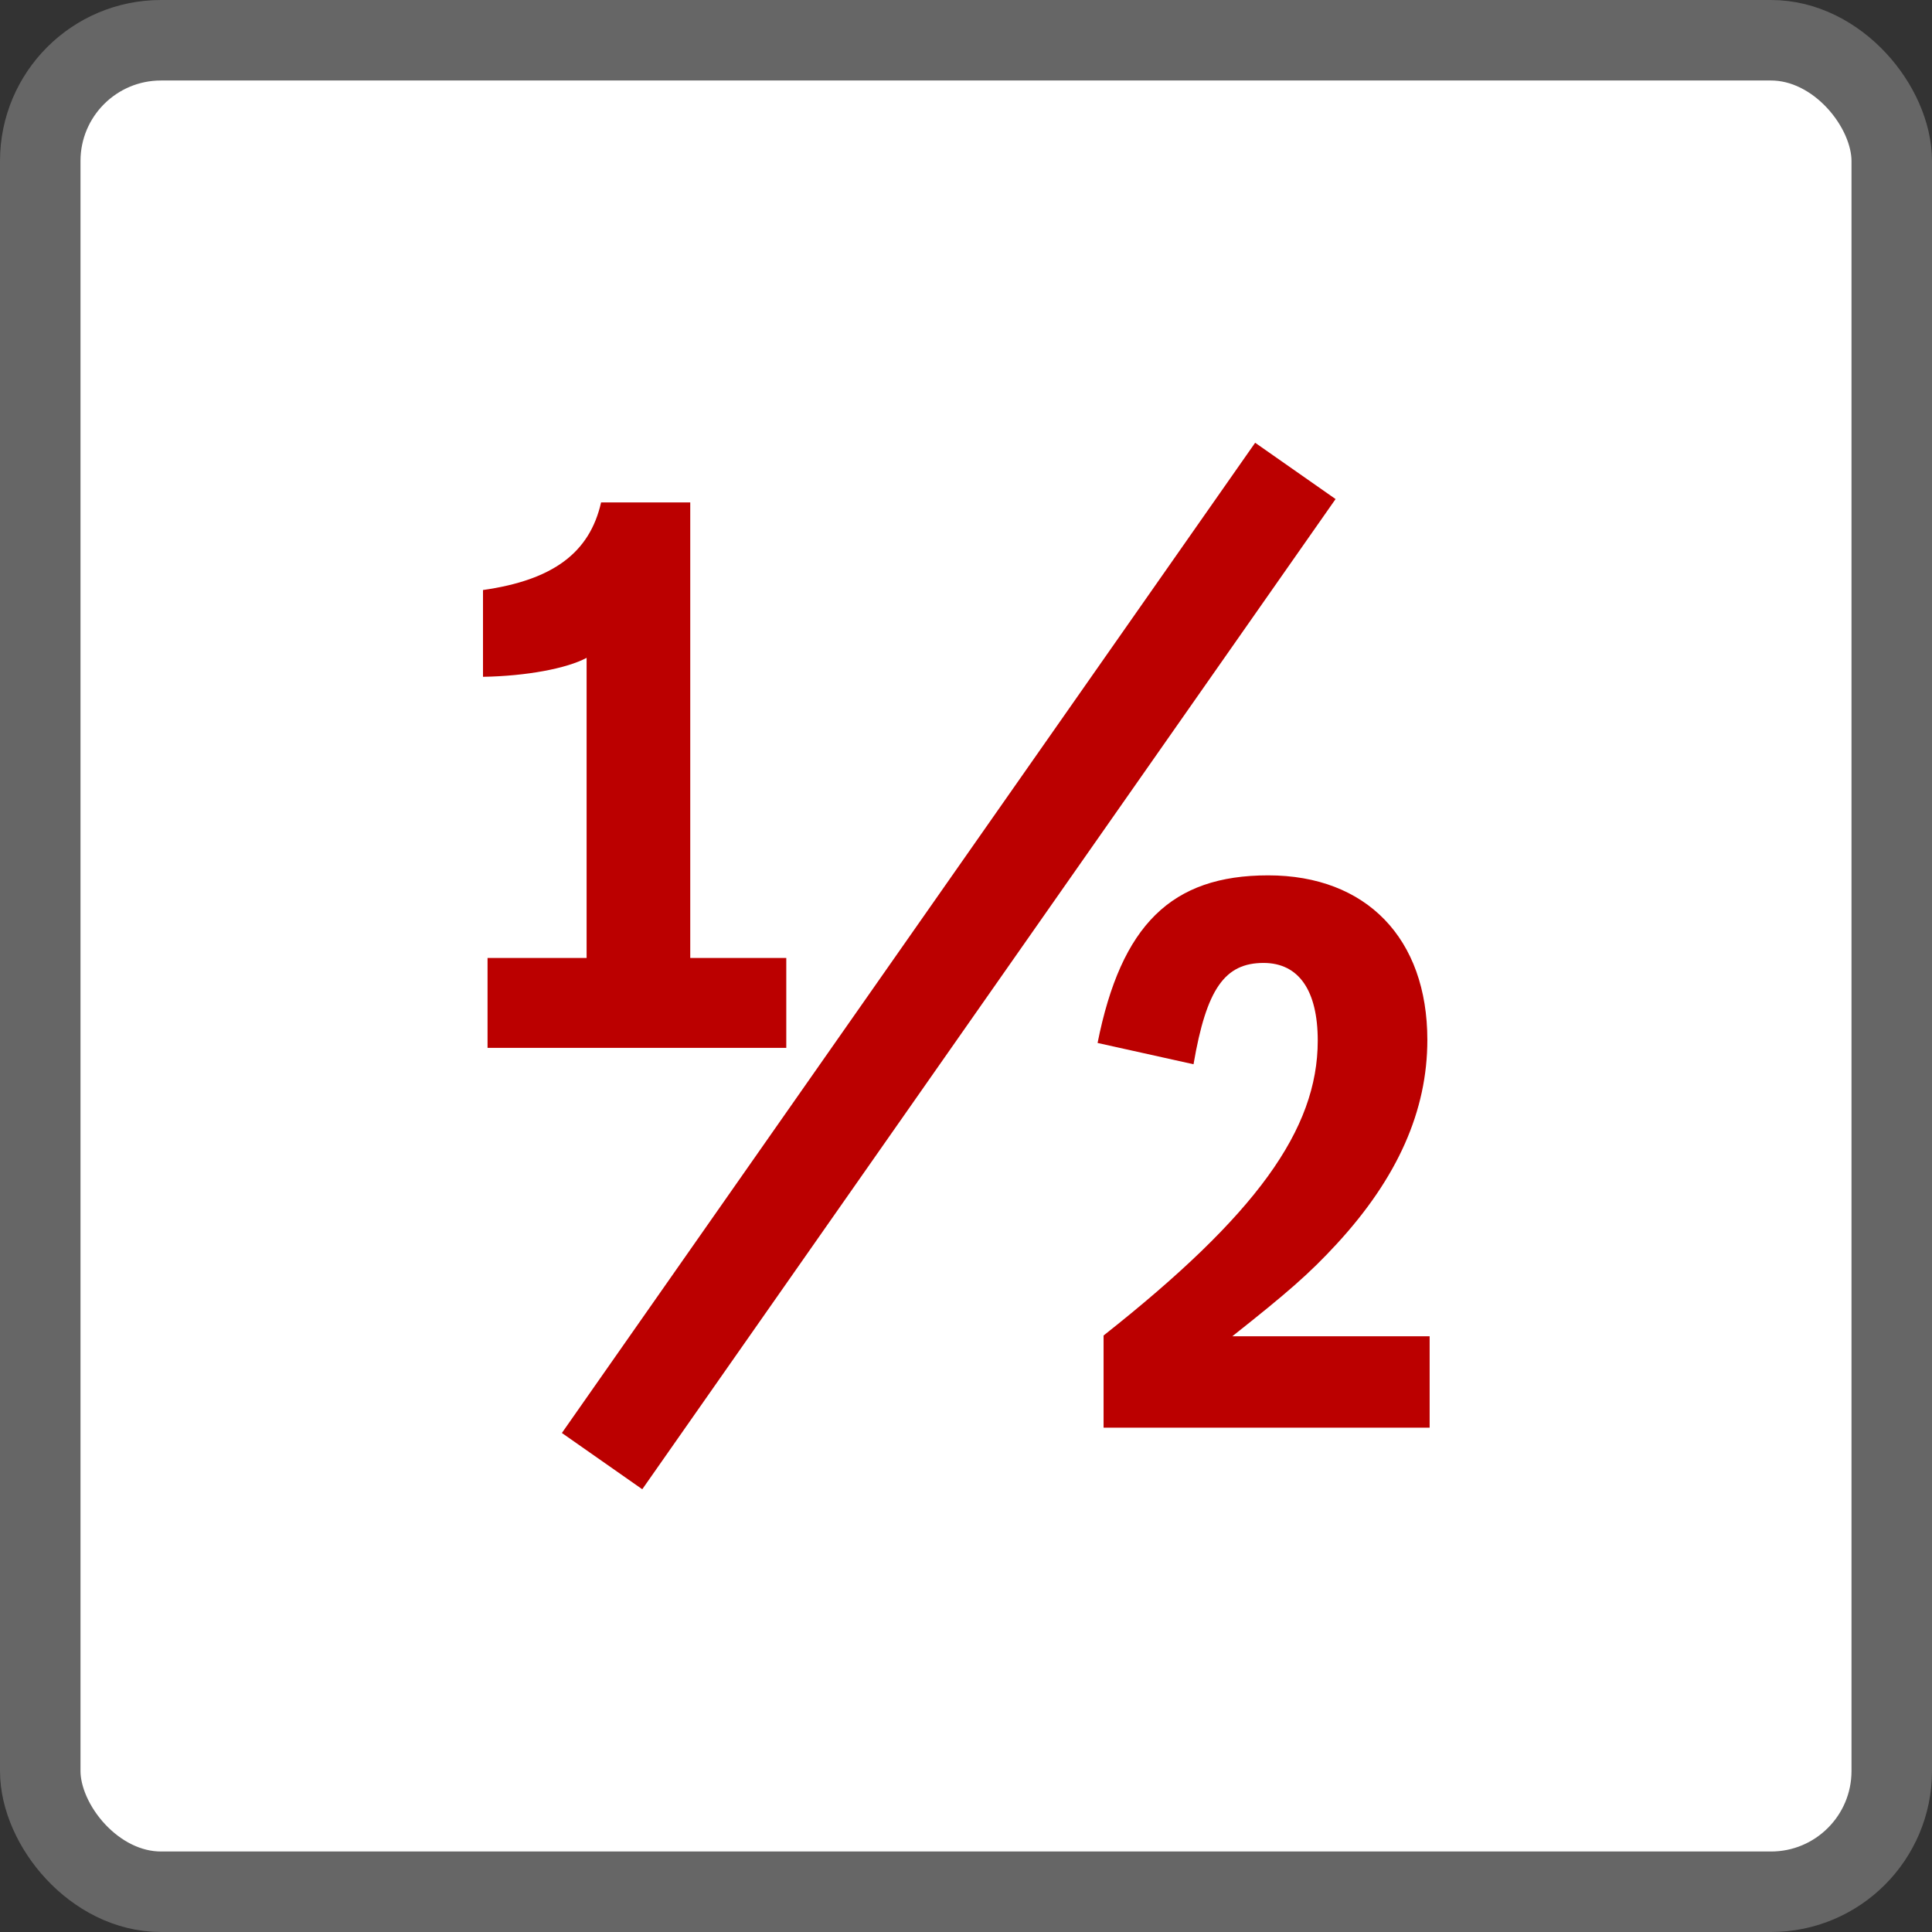 <svg xmlns="http://www.w3.org/2000/svg" width="48" height="48" viewBox="0 0 48 48">
  <rect x="0" y="0" width="48" height="48" fill="#333333" stroke="none"/>
  <g fill="none" fill-rule="evenodd">
    <rect width="46" height="46" x="1" y="1" fill="#FFF" fill-rule="nonzero" stroke="#666" stroke-width="2" rx="3"/>
    <path fill="#B00" d="M31.184,11 L33.182,12.399 L15.957,37 L13.96,35.602 L31.184,11 Z M31.507,21.748 C33.949,21.748 35.462,23.318 35.462,25.836 C35.462,27.595 34.726,29.261 33.209,30.907 C32.528,31.646 31.98,32.12 30.617,33.199 L30.617,33.199 L35.519,33.199 L35.519,35.47 L27.418,35.47 L27.418,33.18 C31.206,30.189 32.739,28.068 32.739,25.854 C32.739,24.606 32.266,23.924 31.393,23.924 C30.429,23.924 29.973,24.567 29.653,26.441 L29.653,26.441 L27.269,25.912 C27.854,22.978 29.104,21.748 31.507,21.748 Z M17.149,12.482 L17.149,23.8 L19.535,23.8 L19.535,26.034 L12.113,26.034 L12.113,23.8 L14.574,23.8 L14.574,16.344 C14.082,16.608 13.078,16.797 12,16.815 L12,16.815 L12,14.659 C13.742,14.412 14.651,13.731 14.934,12.482 L14.934,12.482 L17.149,12.482 Z"/>
  </g>
</svg>
